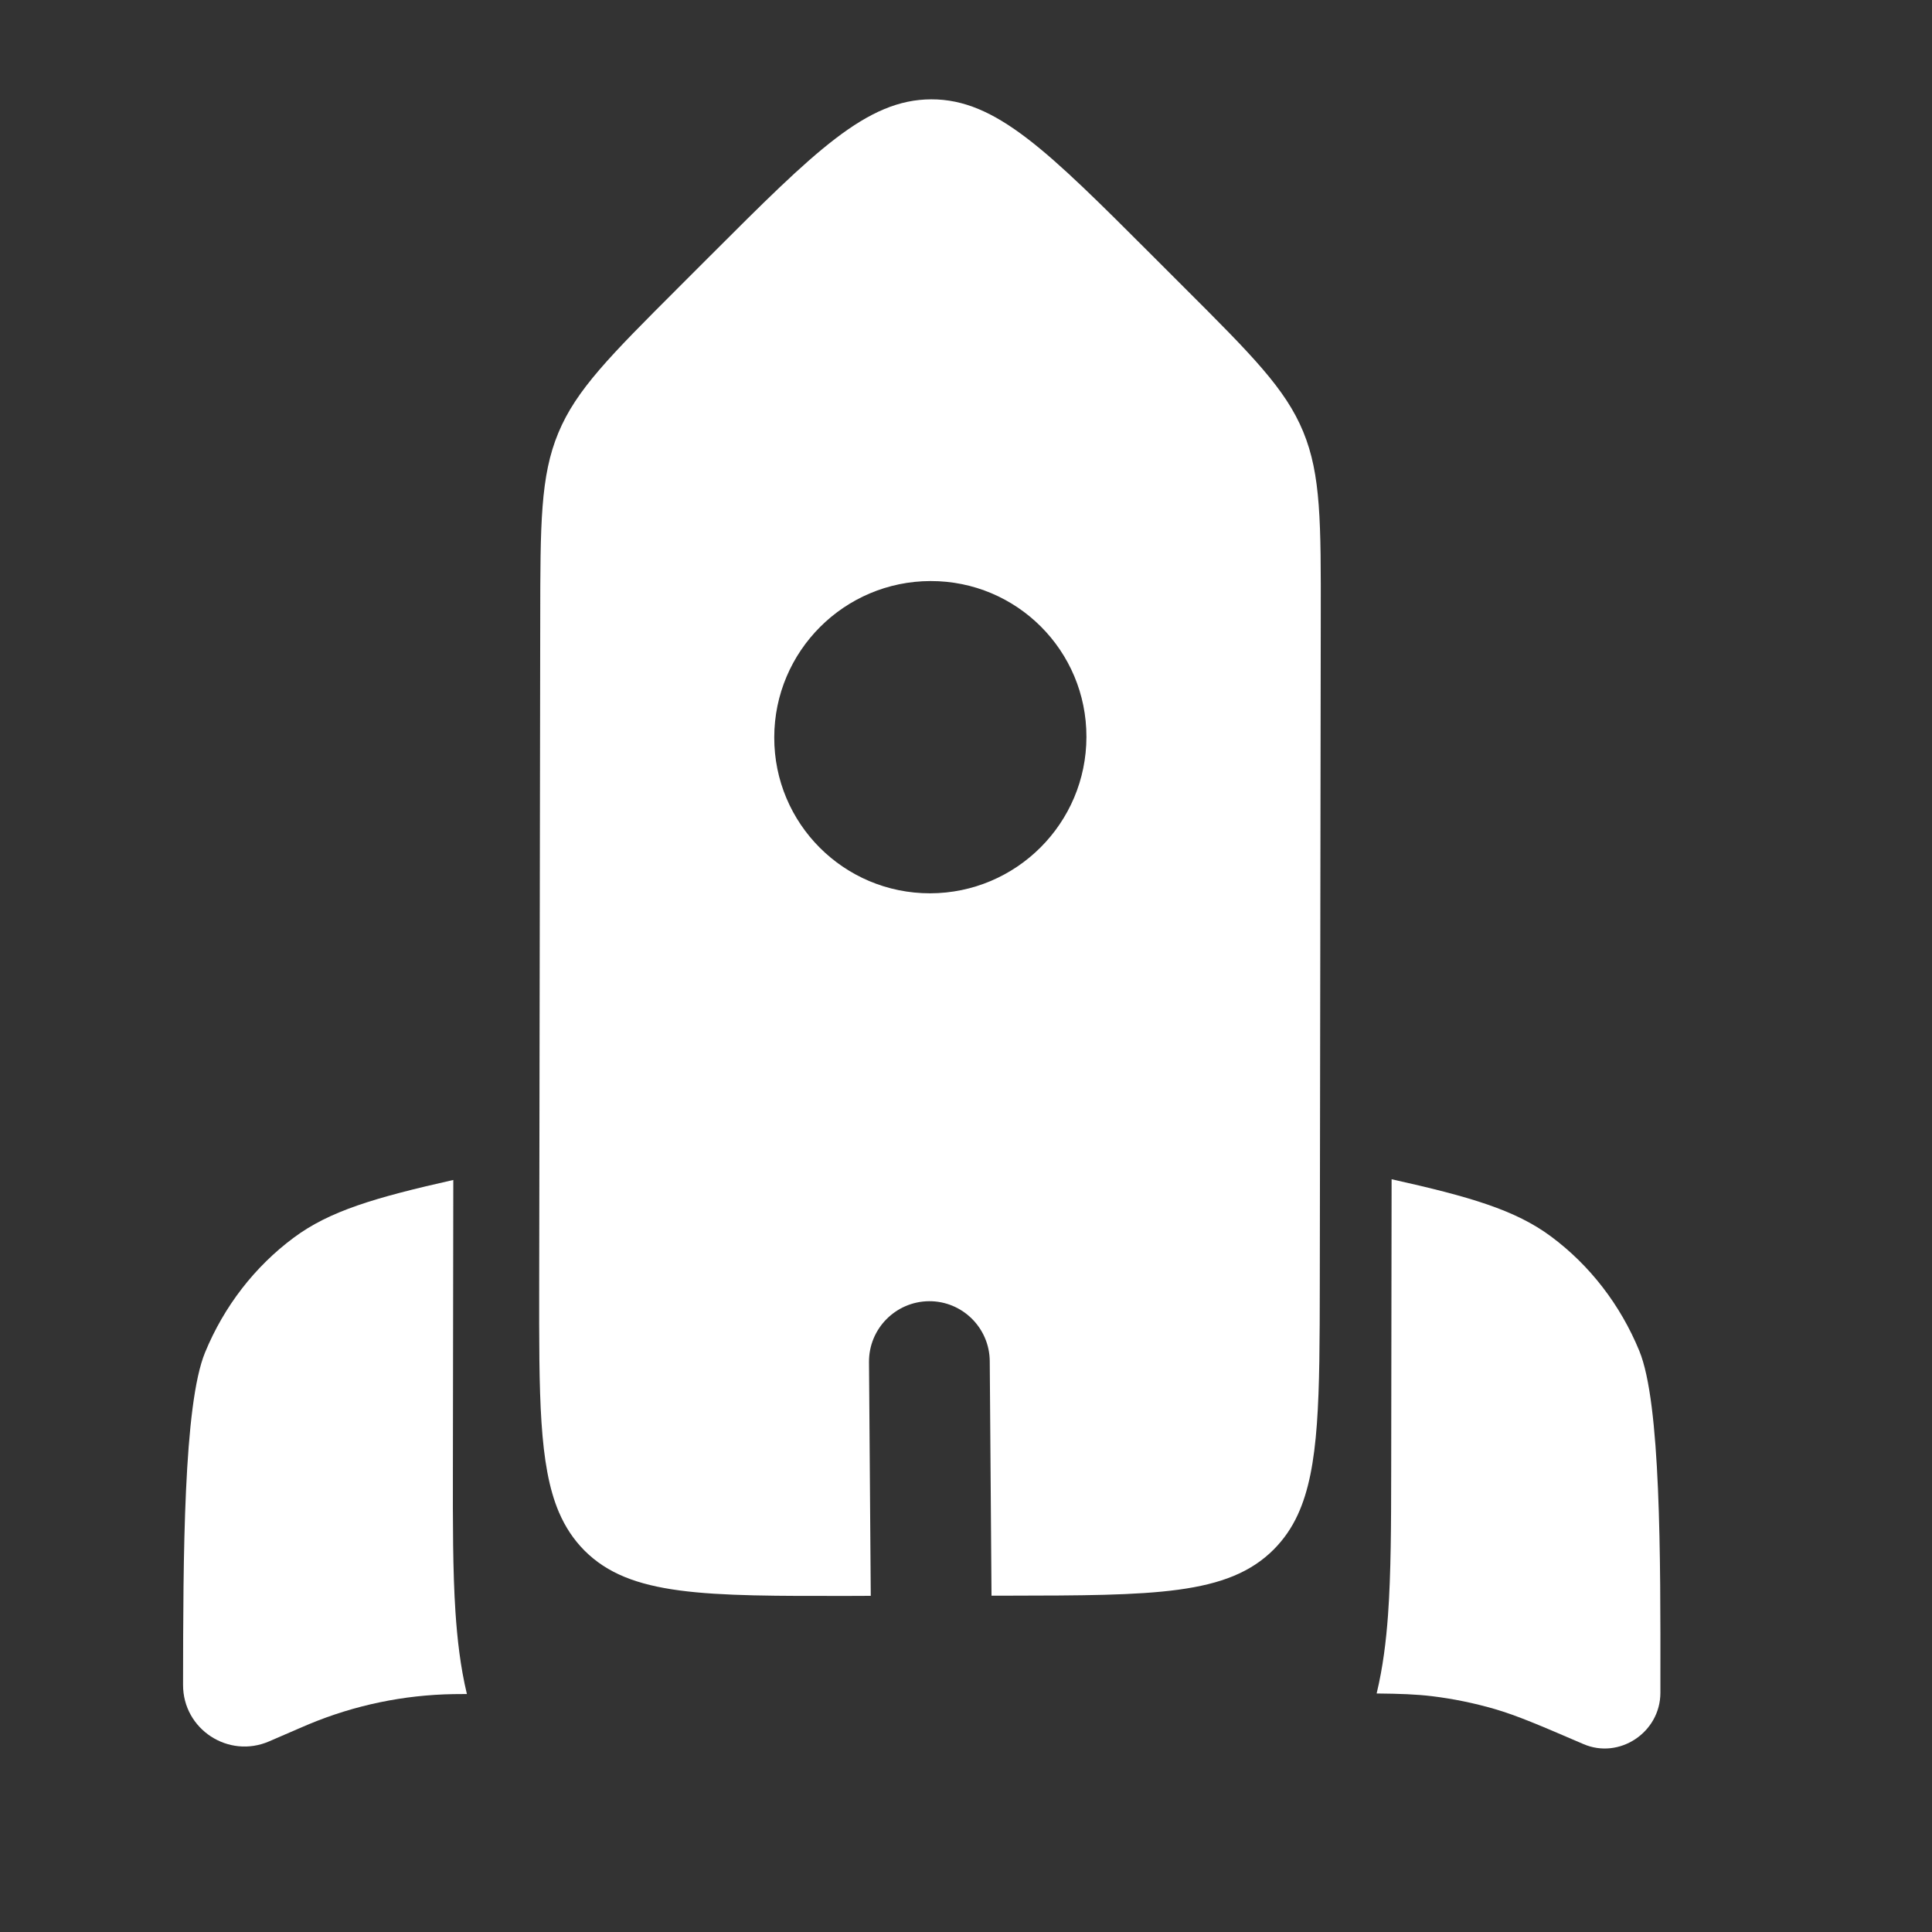 <svg width="24" height="24" viewBox="0 0 24 24" fill="none" xmlns="http://www.w3.org/2000/svg">
<rect x="0" y="0" width="24" height="24" fill="#333333" stroke="none"/>
<path d="M5.631 14.658L5.626 18.249C5.625 18.909 5.624 19.514 5.658 20.027C5.68 20.356 5.718 20.702 5.8 21.044L5.765 21.044C5.699 21.045 5.665 21.045 5.633 21.045C5.017 21.055 4.408 21.181 3.839 21.418C3.808 21.431 3.778 21.444 3.717 21.47L3.343 21.632C2.837 21.851 2.273 21.481 2.274 20.93C2.276 19.348 2.279 17.448 2.548 16.799C2.784 16.226 3.166 15.733 3.65 15.374C4.093 15.044 4.657 14.877 5.631 14.658Z" fill="white"/>
<path d="M17.101 21.037C17.393 21.04 17.593 21.047 17.791 21.071C18.053 21.103 18.311 21.156 18.564 21.229C18.848 21.312 19.122 21.43 19.671 21.666C20.117 21.858 20.625 21.52 20.626 21.029L20.626 20.91C20.628 19.329 20.631 17.43 20.364 16.781C20.129 16.209 19.749 15.717 19.266 15.359C18.824 15.031 18.261 14.866 17.287 14.649L17.282 18.252C17.281 18.927 17.28 19.546 17.242 20.068C17.219 20.381 17.18 20.71 17.101 21.037Z" fill="white"/>
<path fill-rule="evenodd" clip-rule="evenodd" d="M16.395 15.937L16.407 7.681C16.409 6.492 16.41 5.898 16.189 5.363C15.969 4.829 15.549 4.409 14.709 3.57L14.308 3.169C13.017 1.878 12.372 1.232 11.569 1.234C10.765 1.235 10.118 1.882 8.823 3.177L8.421 3.579C7.579 4.421 7.158 4.842 6.936 5.377C6.713 5.912 6.712 6.507 6.711 7.696L6.698 15.952C6.696 17.341 6.695 18.203 6.943 18.785C7.022 18.969 7.125 19.125 7.261 19.262C7.828 19.829 8.743 19.828 10.571 19.825L10.817 19.824L10.795 16.92C10.792 16.506 11.126 16.168 11.54 16.164C11.954 16.161 12.292 16.495 12.295 16.909L12.317 19.822L12.51 19.822C14.339 19.819 15.253 19.818 15.822 19.249C15.947 19.123 16.046 18.981 16.122 18.815C16.391 18.231 16.393 17.362 16.395 15.937ZM13.496 9.154C13.495 10.226 12.625 11.095 11.554 11.097C10.483 11.098 9.616 10.231 9.618 9.16C9.619 8.089 10.489 7.22 11.56 7.218C12.631 7.216 13.498 8.083 13.496 9.154Z" fill="white"/>
</svg>
